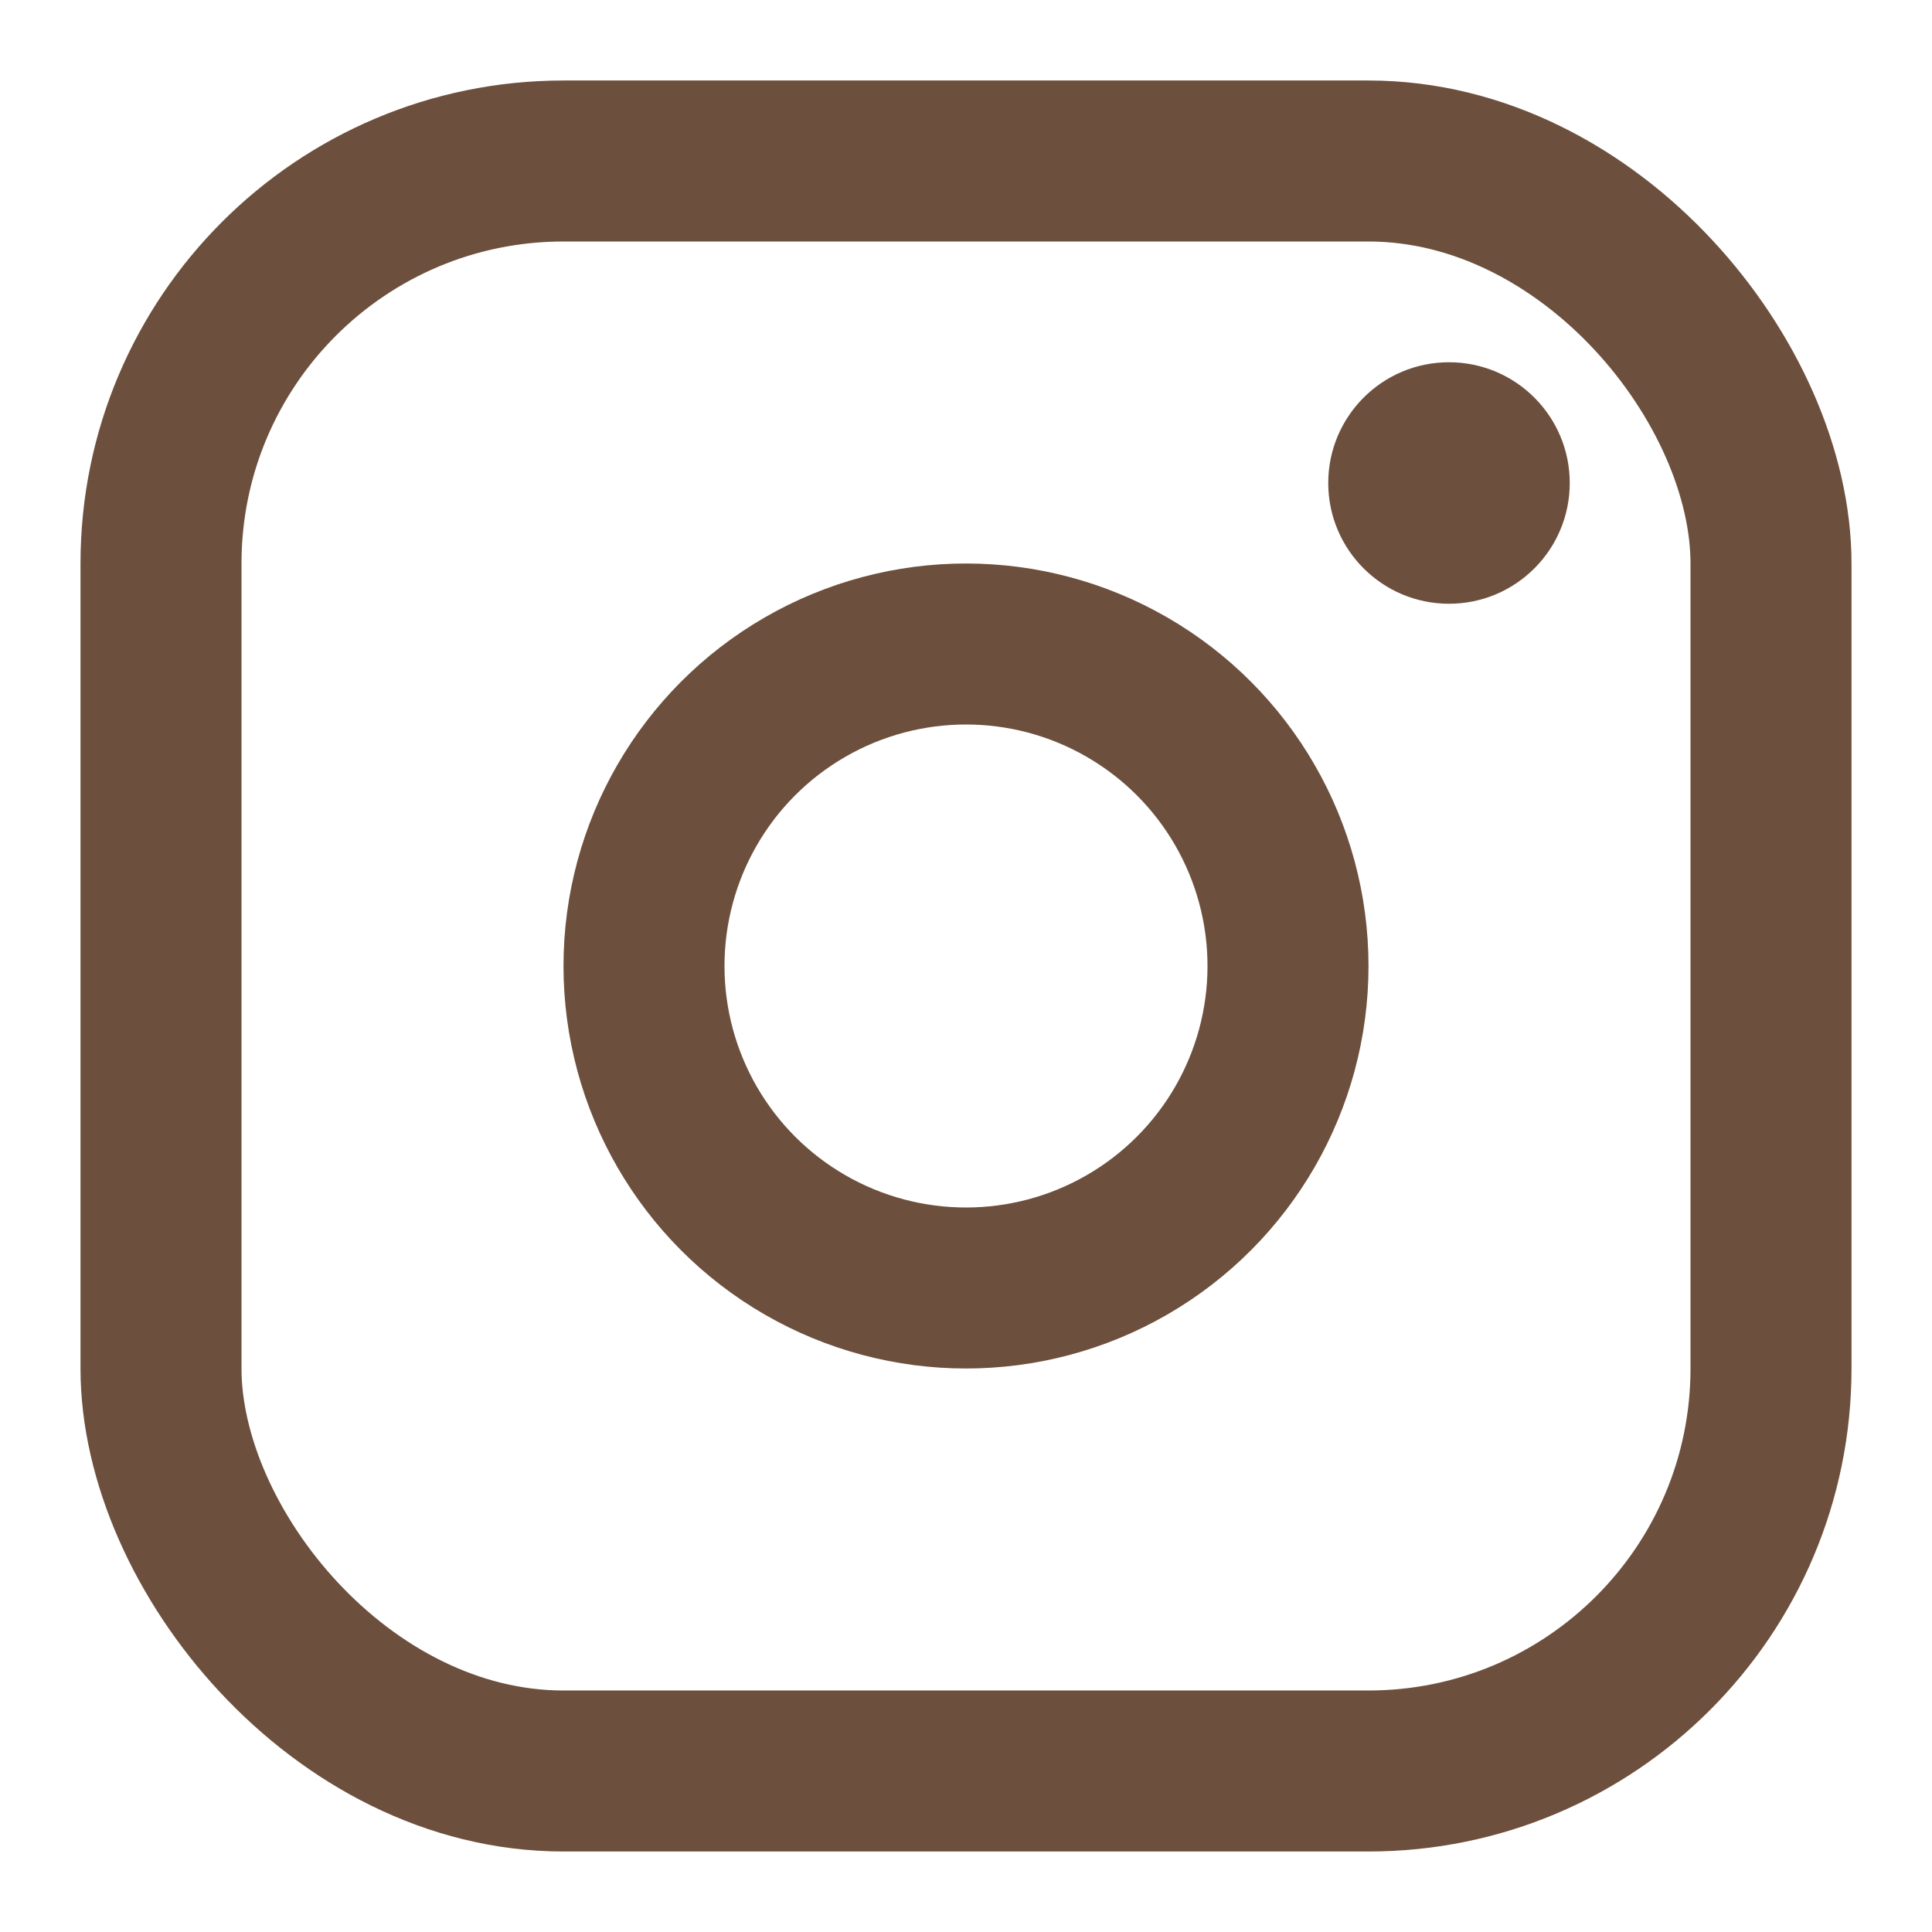 <svg width="24" height="24" viewBox="0 0 24 24" fill="none" xmlns="http://www.w3.org/2000/svg">
  <rect x="2" y="2" width="20" height="20" rx="5" stroke="#6d4f3d" stroke-width="2"/>
  <circle cx="12" cy="12" r="4" stroke="#6d4f3d" stroke-width="2"/>
  <circle cx="18" cy="6" r="1.5" fill="#6d4f3d"/>
</svg>

